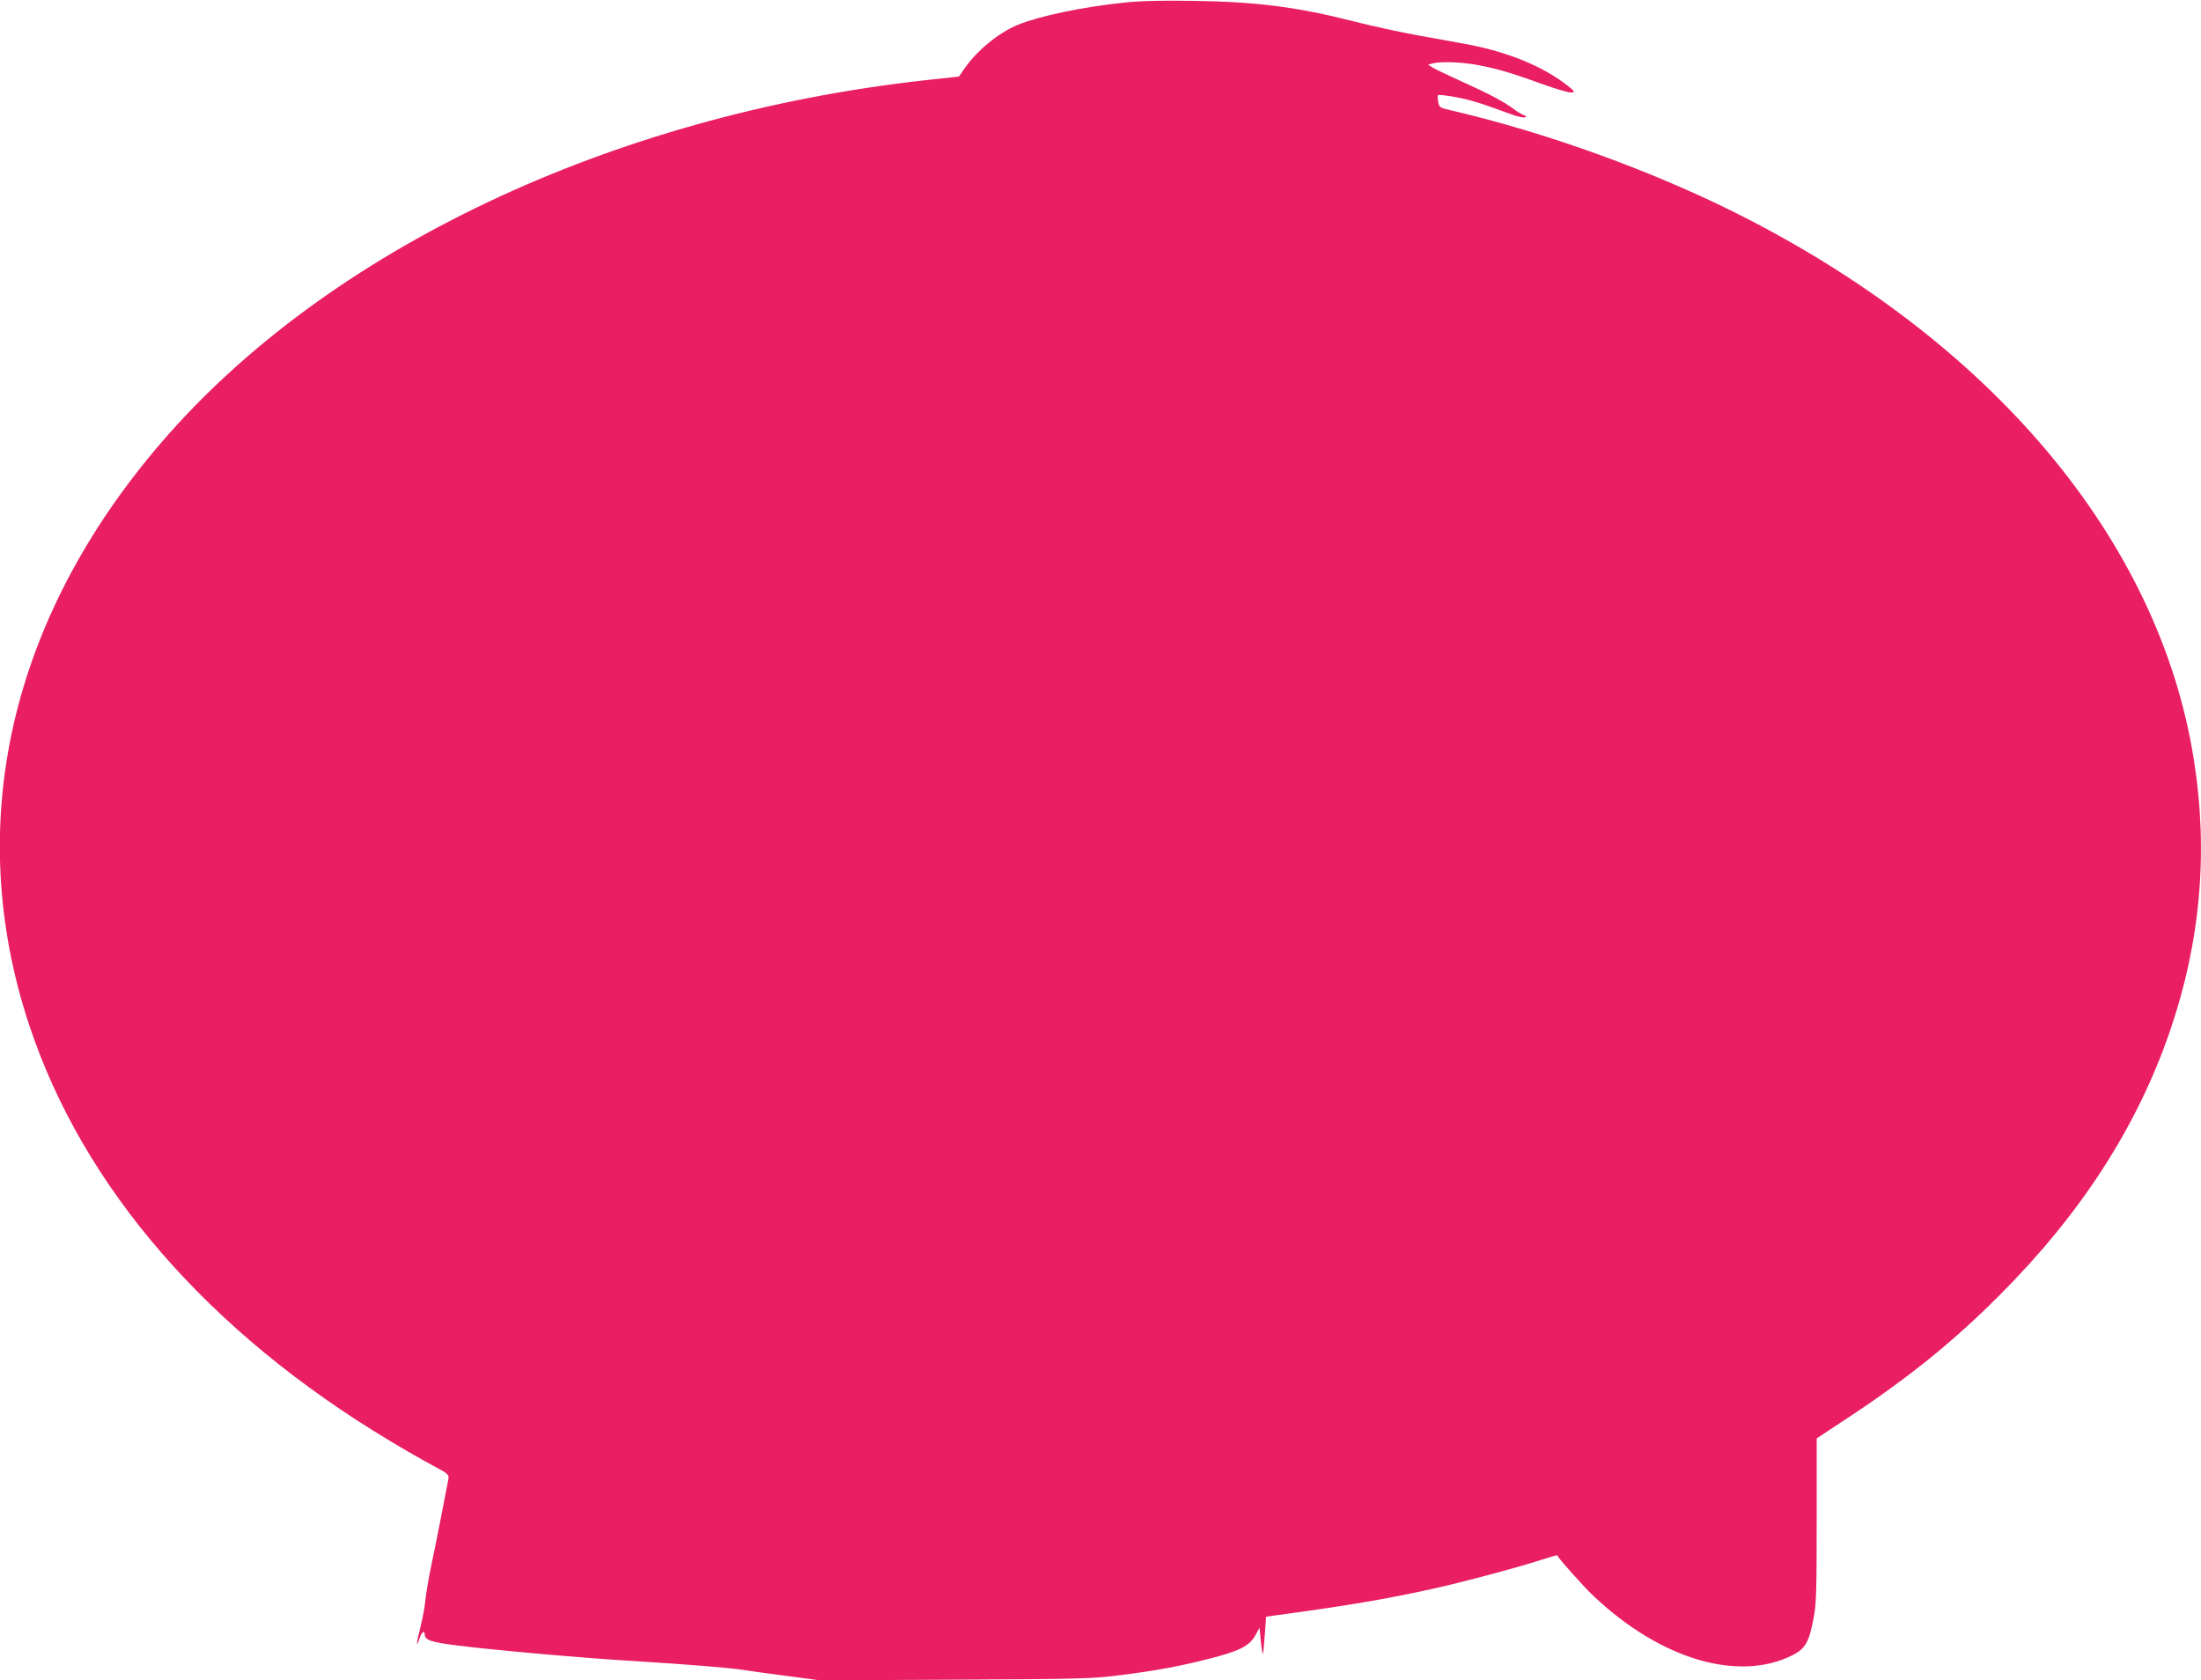 <?xml version="1.0" standalone="no"?>
<!DOCTYPE svg PUBLIC "-//W3C//DTD SVG 20010904//EN"
 "http://www.w3.org/TR/2001/REC-SVG-20010904/DTD/svg10.dtd">
<svg version="1.0" xmlns="http://www.w3.org/2000/svg"
 width="1280pt" height="977pt" viewBox="0 0 1280 977"
 preserveAspectRatio="xMidYMid meet">
<g transform="translate(0,977) scale(0.1,-0.1)"
fill="#e91e63" stroke="none">
<path d="M6540 9755 c-243 -25 -491 -77 -620 -129 -112 -46 -238 -149 -312
-256 l-31 -45 -201 -22 c-1821 -203 -3473 -986 -4435 -2103 -885 -1027 -1157
-2227 -771 -3391 313 -944 1042 -1784 2095 -2416 83 -50 194 -114 249 -143 96
-52 98 -53 93 -84 -20 -106 -70 -363 -97 -490 -17 -82 -33 -175 -36 -208 -2
-32 -15 -103 -28 -156 -25 -97 -28 -134 -6 -68 11 35 30 49 30 23 0 -34 36
-46 195 -66 216 -27 746 -74 1040 -91 265 -16 552 -39 615 -50 30 -5 144 -21
252 -35 l197 -26 783 4 c723 4 796 5 953 25 219 27 361 54 532 98 172 44 229
73 263 134 l25 45 7 -74 c4 -41 10 -76 12 -78 2 -3 7 45 11 106 l8 110 41 6
c432 58 653 96 922 155 173 38 474 118 619 164 60 19 110 34 110 33 9 -20 155
-184 216 -241 387 -364 836 -498 1151 -342 76 38 99 76 125 217 16 82 18 156
18 570 l0 475 185 122 c348 230 611 442 880 712 473 474 797 976 989 1533 178
519 225 1044 139 1582 -202 1276 -1179 2438 -2678 3184 -496 246 -1090 460
-1632 587 -76 17 -78 19 -84 51 -4 19 -4 37 -1 40 4 3 48 -2 99 -11 87 -16
149 -35 322 -99 38 -14 76 -23 84 -19 12 4 10 7 -9 14 -13 5 -38 20 -56 34
-54 41 -146 90 -302 160 -80 36 -157 73 -171 82 l-25 16 25 7 c44 12 155 9
246 -6 120 -21 206 -46 385 -111 83 -30 163 -54 178 -52 24 3 20 7 -44 56
-133 99 -326 178 -545 221 -58 11 -194 36 -303 55 -108 20 -275 56 -371 81
-329 84 -568 115 -936 120 -181 3 -308 0 -400 -10z"/>
</g>
</svg>
